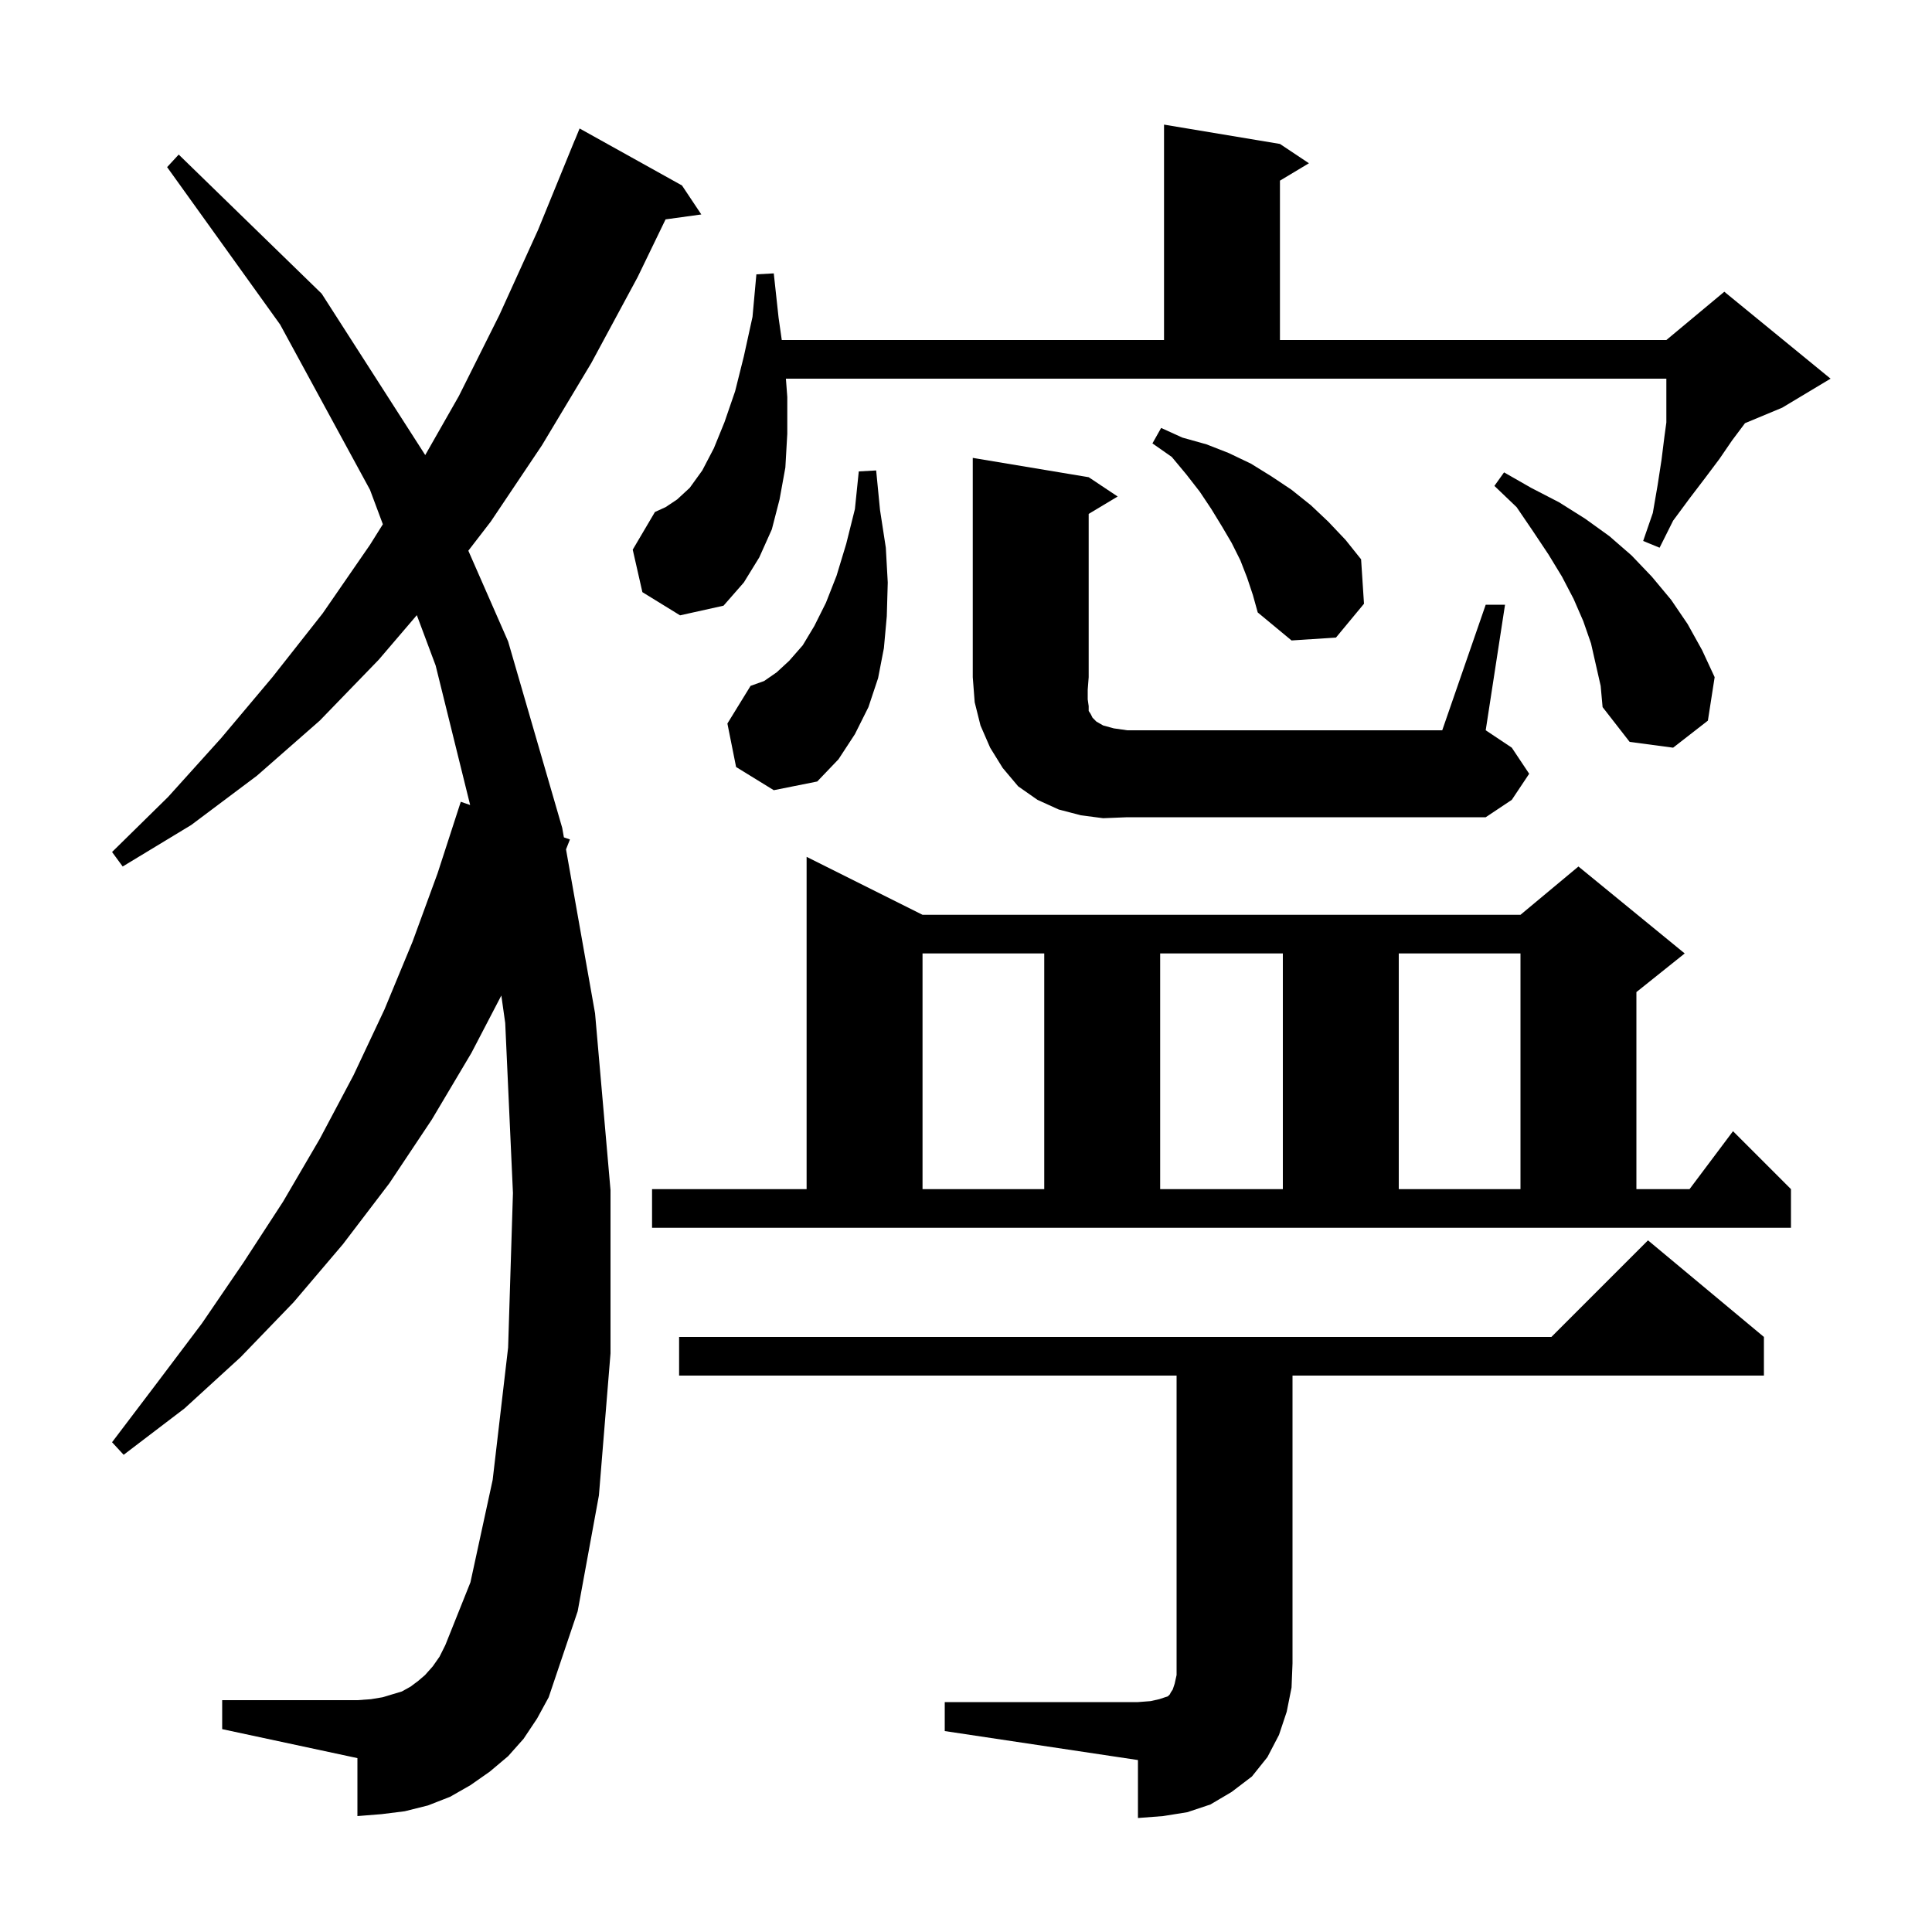 <svg xmlns="http://www.w3.org/2000/svg" xmlns:xlink="http://www.w3.org/1999/xlink" version="1.1" baseProfile="full" viewBox="0 0 200 200" width="200" height="200">
<g fill="black">
<path d="M 97.8 176.2 L 117.8 176.2 L 119.1 176.1 L 120.0 175.9 L 120.9 175.6 L 121.1 175.4 L 121.2 175.2 L 121.4 174.9 L 121.6 174.3 L 121.8 173.4 L 121.8 142.4 L 70.3 142.4 L 70.3 138.4 L 160.6 138.4 L 170.6 128.4 L 182.6 138.4 L 182.6 142.4 L 133.8 142.4 L 133.8 172.2 L 133.7 174.7 L 133.2 177.2 L 132.4 179.6 L 131.2 181.9 L 129.6 183.9 L 127.5 185.5 L 125.3 186.8 L 122.9 187.6 L 120.4 188.0 L 117.8 188.2 L 117.8 182.2 L 97.8 179.2 Z M 54.2 180.0 L 52.6 181.8 L 50.7 183.4 L 48.7 184.8 L 46.6 186.0 L 44.3 186.9 L 41.9 187.5 L 39.5 187.8 L 37.0 188.0 L 37.0 182.0 L 23.0 179.0 L 23.0 176.0 L 37.0 176.0 L 38.4 175.9 L 39.6 175.7 L 41.6 175.1 L 42.5 174.6 L 43.3 174.0 L 44.0 173.4 L 44.8 172.5 L 45.5 171.5 L 46.1 170.3 L 48.7 163.8 L 51.0 153.2 L 52.6 139.5 L 53.1 123.5 L 52.3 105.9 L 51.898 103.055 L 48.8 109.0 L 44.7 115.9 L 40.3 122.5 L 35.5 128.8 L 30.4 134.8 L 24.9 140.5 L 19.1 145.8 L 12.8 150.6 L 11.6 149.3 L 16.3 143.1 L 20.9 137.0 L 25.2 130.7 L 29.3 124.4 L 33.1 117.9 L 36.6 111.3 L 39.8 104.5 L 42.7 97.5 L 45.3 90.4 L 47.7 83.0 L 48.67 83.335 L 45.1 68.9 L 43.15 63.681 L 39.2 68.3 L 33.1 74.6 L 26.6 80.3 L 19.8 85.4 L 12.7 89.7 L 11.6 88.2 L 17.4 82.5 L 22.9 76.4 L 28.2 70.1 L 33.4 63.5 L 38.3 56.4 L 39.634 54.271 L 38.3 50.7 L 29.0 33.6 L 17.3 17.3 L 18.5 16.0 L 33.3 30.4 L 44.02 47.108 L 47.5 41.0 L 51.7 32.6 L 55.7 23.8 L 59.5 14.5 L 59.508 14.503 L 60.0 13.3 L 70.6 19.2 L 72.6 22.2 L 68.9 22.71 L 66.0 28.7 L 61.2 37.6 L 56.1 46.1 L 50.8 54.0 L 48.482 57.009 L 52.6 66.4 L 58.2 85.7 L 58.374 86.684 L 59.0 86.9 L 58.594 87.927 L 61.6 104.9 L 63.2 123.2 L 63.2 140.1 L 62.0 154.8 L 59.8 166.8 L 56.8 175.7 L 55.6 177.9 Z M 67.5 123.1 L 83.5 123.1 L 83.5 88.7 L 95.5 94.7 L 157.4 94.7 L 163.4 89.7 L 174.4 98.7 L 169.4 102.7 L 169.4 123.1 L 174.9 123.1 L 179.4 117.1 L 185.4 123.1 L 185.4 127.1 L 67.5 127.1 Z M 95.5 98.7 L 95.5 123.1 L 108.1 123.1 L 108.1 98.7 Z M 120.1 98.7 L 120.1 123.1 L 132.8 123.1 L 132.8 98.7 Z M 144.8 98.7 L 144.8 123.1 L 157.4 123.1 L 157.4 98.7 Z M 114.2 84.7 L 111.9 84.4 L 109.6 83.8 L 107.4 82.8 L 105.4 81.4 L 103.8 79.5 L 102.5 77.4 L 101.5 75.1 L 100.9 72.7 L 100.7 70.1 L 100.7 47.4 L 112.7 49.4 L 115.7 51.4 L 112.7 53.2 L 112.7 70.1 L 112.6 71.4 L 112.6 72.4 L 112.7 73.1 L 112.7 73.6 L 112.9 73.9 L 113.1 74.3 L 113.5 74.7 L 114.2 75.1 L 115.3 75.4 L 116.7 75.6 L 149.3 75.6 L 153.8 62.6 L 155.8 62.6 L 153.8 75.6 L 156.5 77.4 L 158.3 80.1 L 156.5 82.8 L 153.8 84.6 L 116.7 84.6 Z M 76.2 79.4 L 75.3 74.9 L 77.7 71.0 L 79.1 70.5 L 80.4 69.6 L 81.7 68.4 L 83.1 66.8 L 84.3 64.8 L 85.5 62.4 L 86.6 59.6 L 87.6 56.3 L 88.5 52.7 L 88.9 48.8 L 90.7 48.7 L 91.1 52.8 L 91.7 56.7 L 91.9 60.3 L 91.8 63.8 L 91.5 67.1 L 90.9 70.2 L 89.9 73.2 L 88.5 76.0 L 86.8 78.6 L 84.6 80.9 L 80.1 81.8 Z M 164.7 66.6 L 163.9 64.3 L 162.9 62.0 L 161.7 59.7 L 160.3 57.4 L 158.7 55.0 L 157.0 52.5 L 154.7 50.3 L 155.7 48.9 L 158.5 50.5 L 161.4 52.0 L 164.1 53.7 L 166.6 55.5 L 168.9 57.5 L 171.0 59.7 L 173.0 62.1 L 174.7 64.6 L 176.2 67.3 L 177.5 70.1 L 176.8 74.6 L 173.2 77.4 L 168.7 76.8 L 165.9 73.2 L 165.7 71.0 Z M 129.1 59.8 L 128.4 58.0 L 127.5 56.2 L 126.5 54.5 L 125.4 52.7 L 124.2 50.9 L 122.8 49.1 L 121.3 47.3 L 119.3 45.9 L 120.2 44.3 L 122.4 45.3 L 124.9 46.0 L 127.2 46.9 L 129.5 48.0 L 131.6 49.3 L 133.7 50.7 L 135.7 52.3 L 137.5 54.0 L 139.3 55.9 L 140.9 57.9 L 141.2 62.5 L 138.3 66.0 L 133.7 66.3 L 130.2 63.4 L 129.7 61.6 Z M 66.5 61.3 L 65.5 56.9 L 67.8 53.0 L 68.9 52.5 L 70.1 51.7 L 71.4 50.5 L 72.7 48.7 L 73.9 46.4 L 75.0 43.7 L 76.1 40.5 L 77.0 36.9 L 77.9 32.8 L 78.3 28.4 L 80.1 28.3 L 80.6 32.9 L 80.929 35.2 L 120.5 35.2 L 120.5 12.9 L 132.5 14.9 L 135.5 16.9 L 132.5 18.7 L 132.5 35.2 L 172.5 35.2 L 178.5 30.2 L 189.5 39.2 L 184.5 42.2 L 180.641 43.808 L 180.5 44.0 L 179.3 45.6 L 178.0 47.5 L 176.5 49.5 L 174.9 51.6 L 173.2 53.9 L 171.8 56.7 L 170.1 56.0 L 171.1 53.1 L 171.6 50.2 L 172.0 47.6 L 172.3 45.2 L 172.5 43.733 L 172.5 39.2 L 81.357 39.2 L 81.5 41.1 L 81.5 44.9 L 81.3 48.4 L 80.7 51.7 L 79.9 54.8 L 78.6 57.7 L 77.0 60.3 L 74.9 62.7 L 70.4 63.7 Z " />
</g>
</svg>
